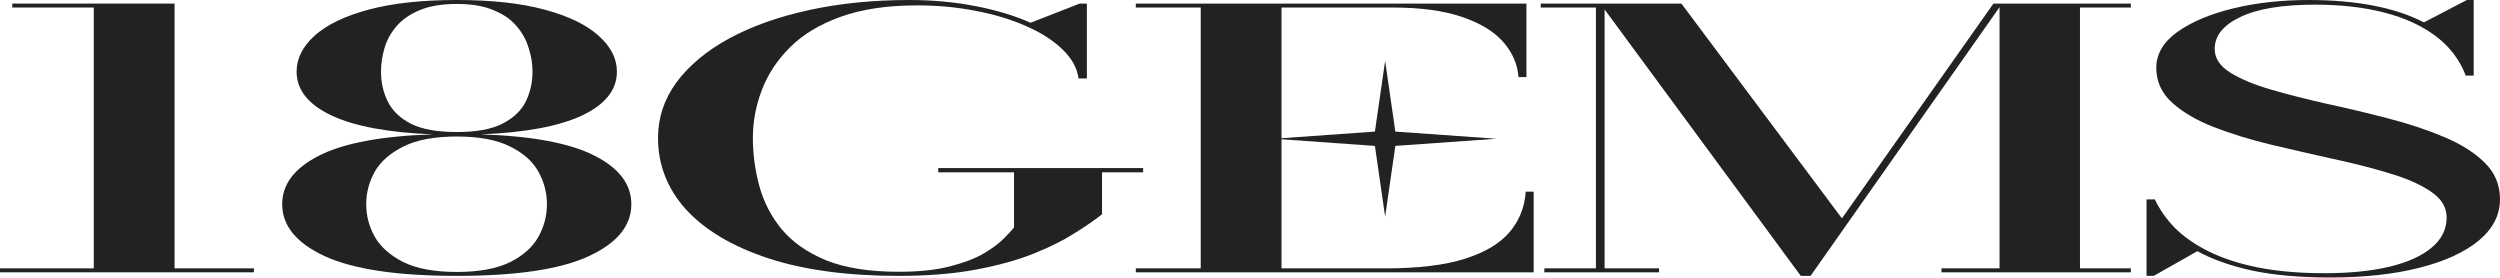 <?xml version="1.0" encoding="UTF-8"?> <svg xmlns="http://www.w3.org/2000/svg" width="1000" height="111" viewBox="0 0 1000 111" fill="none"><g clip-path="url(#clip0_712_3515)"><path d="M554.056 24.341L558.136 52.634L598.524 55.499L558.136 58.362L554.056 86.655L549.964 58.362L509.576 55.499L549.964 52.634L554.056 24.341Z" fill="#222222"></path><path fill-rule="evenodd" clip-rule="evenodd" d="M129.9 102.472C141.345 107.727 158.947 110.354 182.705 110.354C206.559 110.354 224.161 107.727 235.511 102.472C246.861 97.218 252.535 90.29 252.535 81.691C252.535 73.714 247.63 67.24 237.82 62.272C228.009 57.256 212.859 54.413 192.372 53.744C210.165 53.028 223.68 50.495 232.914 46.149C242.147 41.753 246.764 35.925 246.764 28.664C246.764 23.409 244.311 18.607 239.406 14.261C234.597 9.913 227.432 6.45 217.909 3.87C208.387 1.291 196.652 0 182.705 0C168.758 0 156.976 1.291 147.357 3.87C137.835 6.45 130.669 9.913 125.86 14.261C121.05 18.607 118.646 23.409 118.646 28.664C118.646 35.925 123.263 41.753 132.497 46.149C141.731 50.495 155.244 53.028 173.038 53.744C152.552 54.413 137.402 57.256 127.591 62.272C117.78 67.24 112.875 73.714 112.875 81.691C112.875 90.29 118.55 97.218 129.9 102.472ZM203.914 104.908C198.624 107.488 191.554 108.778 182.705 108.778C173.856 108.778 166.787 107.488 161.497 104.908C156.206 102.282 152.359 98.913 149.954 94.805C147.646 90.696 146.492 86.326 146.492 81.691C146.492 77.058 147.646 72.686 149.954 68.578C152.359 64.469 156.206 61.126 161.497 58.545C166.787 55.918 173.856 54.604 182.705 54.604C191.554 54.604 198.624 55.918 203.914 58.545C209.204 61.126 213.004 64.469 215.312 68.578C217.621 72.686 218.775 77.058 218.775 81.691C218.775 86.326 217.621 90.696 215.312 94.805C213.004 98.913 209.204 102.282 203.914 104.908ZM200.884 49.516C196.556 51.714 190.496 52.813 182.705 52.813C174.914 52.813 168.807 51.714 164.381 49.516C160.054 47.272 156.976 44.333 155.149 40.703C153.32 37.025 152.407 33.011 152.407 28.664C152.407 25.463 152.887 22.262 153.85 19.062C154.812 15.861 156.447 12.946 158.756 10.32C161.064 7.692 164.141 5.59 167.988 4.014C171.932 2.389 176.838 1.577 182.705 1.577C188.573 1.577 193.43 2.389 197.277 4.014C201.221 5.59 204.298 7.692 206.511 10.32C208.819 12.946 210.455 15.861 211.417 19.062C212.475 22.262 213.004 25.463 213.004 28.664C213.004 33.011 212.09 37.025 210.262 40.703C208.435 44.333 205.308 47.272 200.884 49.516Z" fill="#222222"></path><path d="M69.831 107.345H101.572V108.922H0V107.345H37.513V3.01H4.906V1.434H69.831V107.345Z" fill="#222222"></path><path d="M375.308 67.216H457.258V68.936H440.81V85.704C437.925 87.997 434.222 90.553 429.701 93.372C425.276 96.19 419.842 98.889 413.398 101.469C406.953 104.049 399.259 106.175 390.313 107.846C381.464 109.519 371.173 110.354 359.438 110.354C339.047 110.354 321.686 108.014 307.354 103.332C293.023 98.602 282.057 92.106 274.458 83.841C266.956 75.529 263.205 65.974 263.205 55.178C263.205 47.104 265.658 39.699 270.562 32.963C275.565 26.228 282.538 20.399 291.483 15.479C300.524 10.559 311.153 6.76 323.369 4.085C335.68 1.362 349.146 0 363.766 0C373 0 381.801 0.812 390.169 2.437C398.537 4.061 405.896 6.282 412.244 9.101L431.865 1.433H434.75V31.387H431.432C430.855 27.231 428.739 23.385 425.085 19.849C421.429 16.267 416.62 13.162 410.657 10.534C404.693 7.86 397.96 5.805 390.458 4.372C382.955 2.891 375.068 2.151 366.796 2.151C354.869 2.151 344.674 3.679 336.21 6.737C327.841 9.746 321.109 13.806 316.01 18.918C310.912 23.982 307.161 29.667 304.757 35.973C302.352 42.231 301.15 48.633 301.15 55.178C301.15 61.675 302.015 68.1 303.747 74.454C305.478 80.807 308.46 86.564 312.692 91.724C317.02 96.883 322.936 101.015 330.438 104.121C338.037 107.178 347.704 108.707 359.438 108.707C367.614 108.707 374.443 107.99 379.925 106.557C385.504 105.123 390.025 103.403 393.488 101.398C396.95 99.343 399.643 97.336 401.567 95.378C403.49 93.419 404.837 91.962 405.607 91.007V68.936H375.308V67.216Z" fill="#222222"></path><path d="M454.323 107.345V108.922H613.466V76.675H610.289C609.897 82.743 607.791 88.092 603.937 92.727C600.094 97.313 594.122 100.896 586.045 103.476C577.967 106.055 567.344 107.345 554.163 107.345H512.609V54.102V52.525C512.359 52.527 512.871 52.525 512.609 52.525V3.01H557.053C568.307 3.01 577.586 4.277 584.891 6.808C592.207 9.292 597.691 12.636 601.343 16.84C604.995 21.044 607.018 25.702 607.398 30.814H610.575V1.434H454.323V3.01H480.293V107.345H454.323Z" fill="#222222"></path><path d="M720.318 110.354L641.839 3.784V107.345H663.621V108.922H617.737V107.345H638.377V3.01H616.297V1.434H672.567L736.771 87.352L797.371 1.434H852.332V3.01H831.989V107.345H852.332V108.922H776.588V107.345H799.821V2.869L724.22 110.354H720.318Z" fill="#222222"></path><path d="M900.737 108.205C909.493 110.069 919.926 111 932.048 111C945.61 111 957.495 109.709 967.69 107.13C977.885 104.55 985.82 100.919 991.494 96.239C997.169 91.509 1000 85.99 1000 79.684C1000 73.904 997.942 69.008 993.802 64.995C989.662 60.934 984.178 57.495 977.349 54.676C970.616 51.858 963.169 49.397 954.996 47.295C946.907 45.194 938.782 43.258 930.609 41.49C922.531 39.675 915.12 37.788 908.387 35.83C901.653 33.871 896.217 31.602 892.089 29.022C887.949 26.442 885.879 23.29 885.879 19.563C885.879 14.308 889.293 10.057 896.122 6.808C902.95 3.512 912.955 1.864 926.136 1.864C936.331 1.864 945.515 2.914 953.688 5.016C961.872 7.118 968.748 10.272 974.328 14.476C979.907 18.68 983.892 23.934 986.295 30.24H989.472V0H986.736L969.557 8.958C963.788 5.948 957.007 3.703 949.215 2.222C941.53 0.741 932.964 0 923.543 0C912.574 0 902.474 1.123 893.243 3.369C884.011 5.614 876.552 8.767 870.878 12.827C865.298 16.889 862.515 21.641 862.515 27.088C862.515 32.581 864.62 37.239 868.855 41.061C873.09 44.883 878.622 48.132 885.451 50.806C892.374 53.481 899.976 55.822 908.244 57.829C916.512 59.787 924.744 61.675 932.917 63.49C941.185 65.257 948.787 67.192 955.71 69.294C962.634 71.349 968.166 73.785 972.305 76.603C976.54 79.422 978.658 82.885 978.658 86.994C978.658 91.724 976.636 95.76 972.591 99.104C968.653 102.401 963.026 104.932 955.71 106.7C948.406 108.42 939.793 109.28 929.883 109.28C919.783 109.28 910.885 108.515 903.2 106.986C895.598 105.458 889.055 103.332 883.571 100.609C878.087 97.886 873.566 94.757 870.009 91.222C866.547 87.639 863.859 83.817 861.932 79.757H858.613V110.354H861.503L878.955 100.466C884.82 103.714 892.089 106.294 900.737 108.205Z" fill="#222222"></path></g><defs><clipPath id="clip0_712_3515"><rect width="1000" height="111" fill="white"></rect></clipPath></defs></svg> 